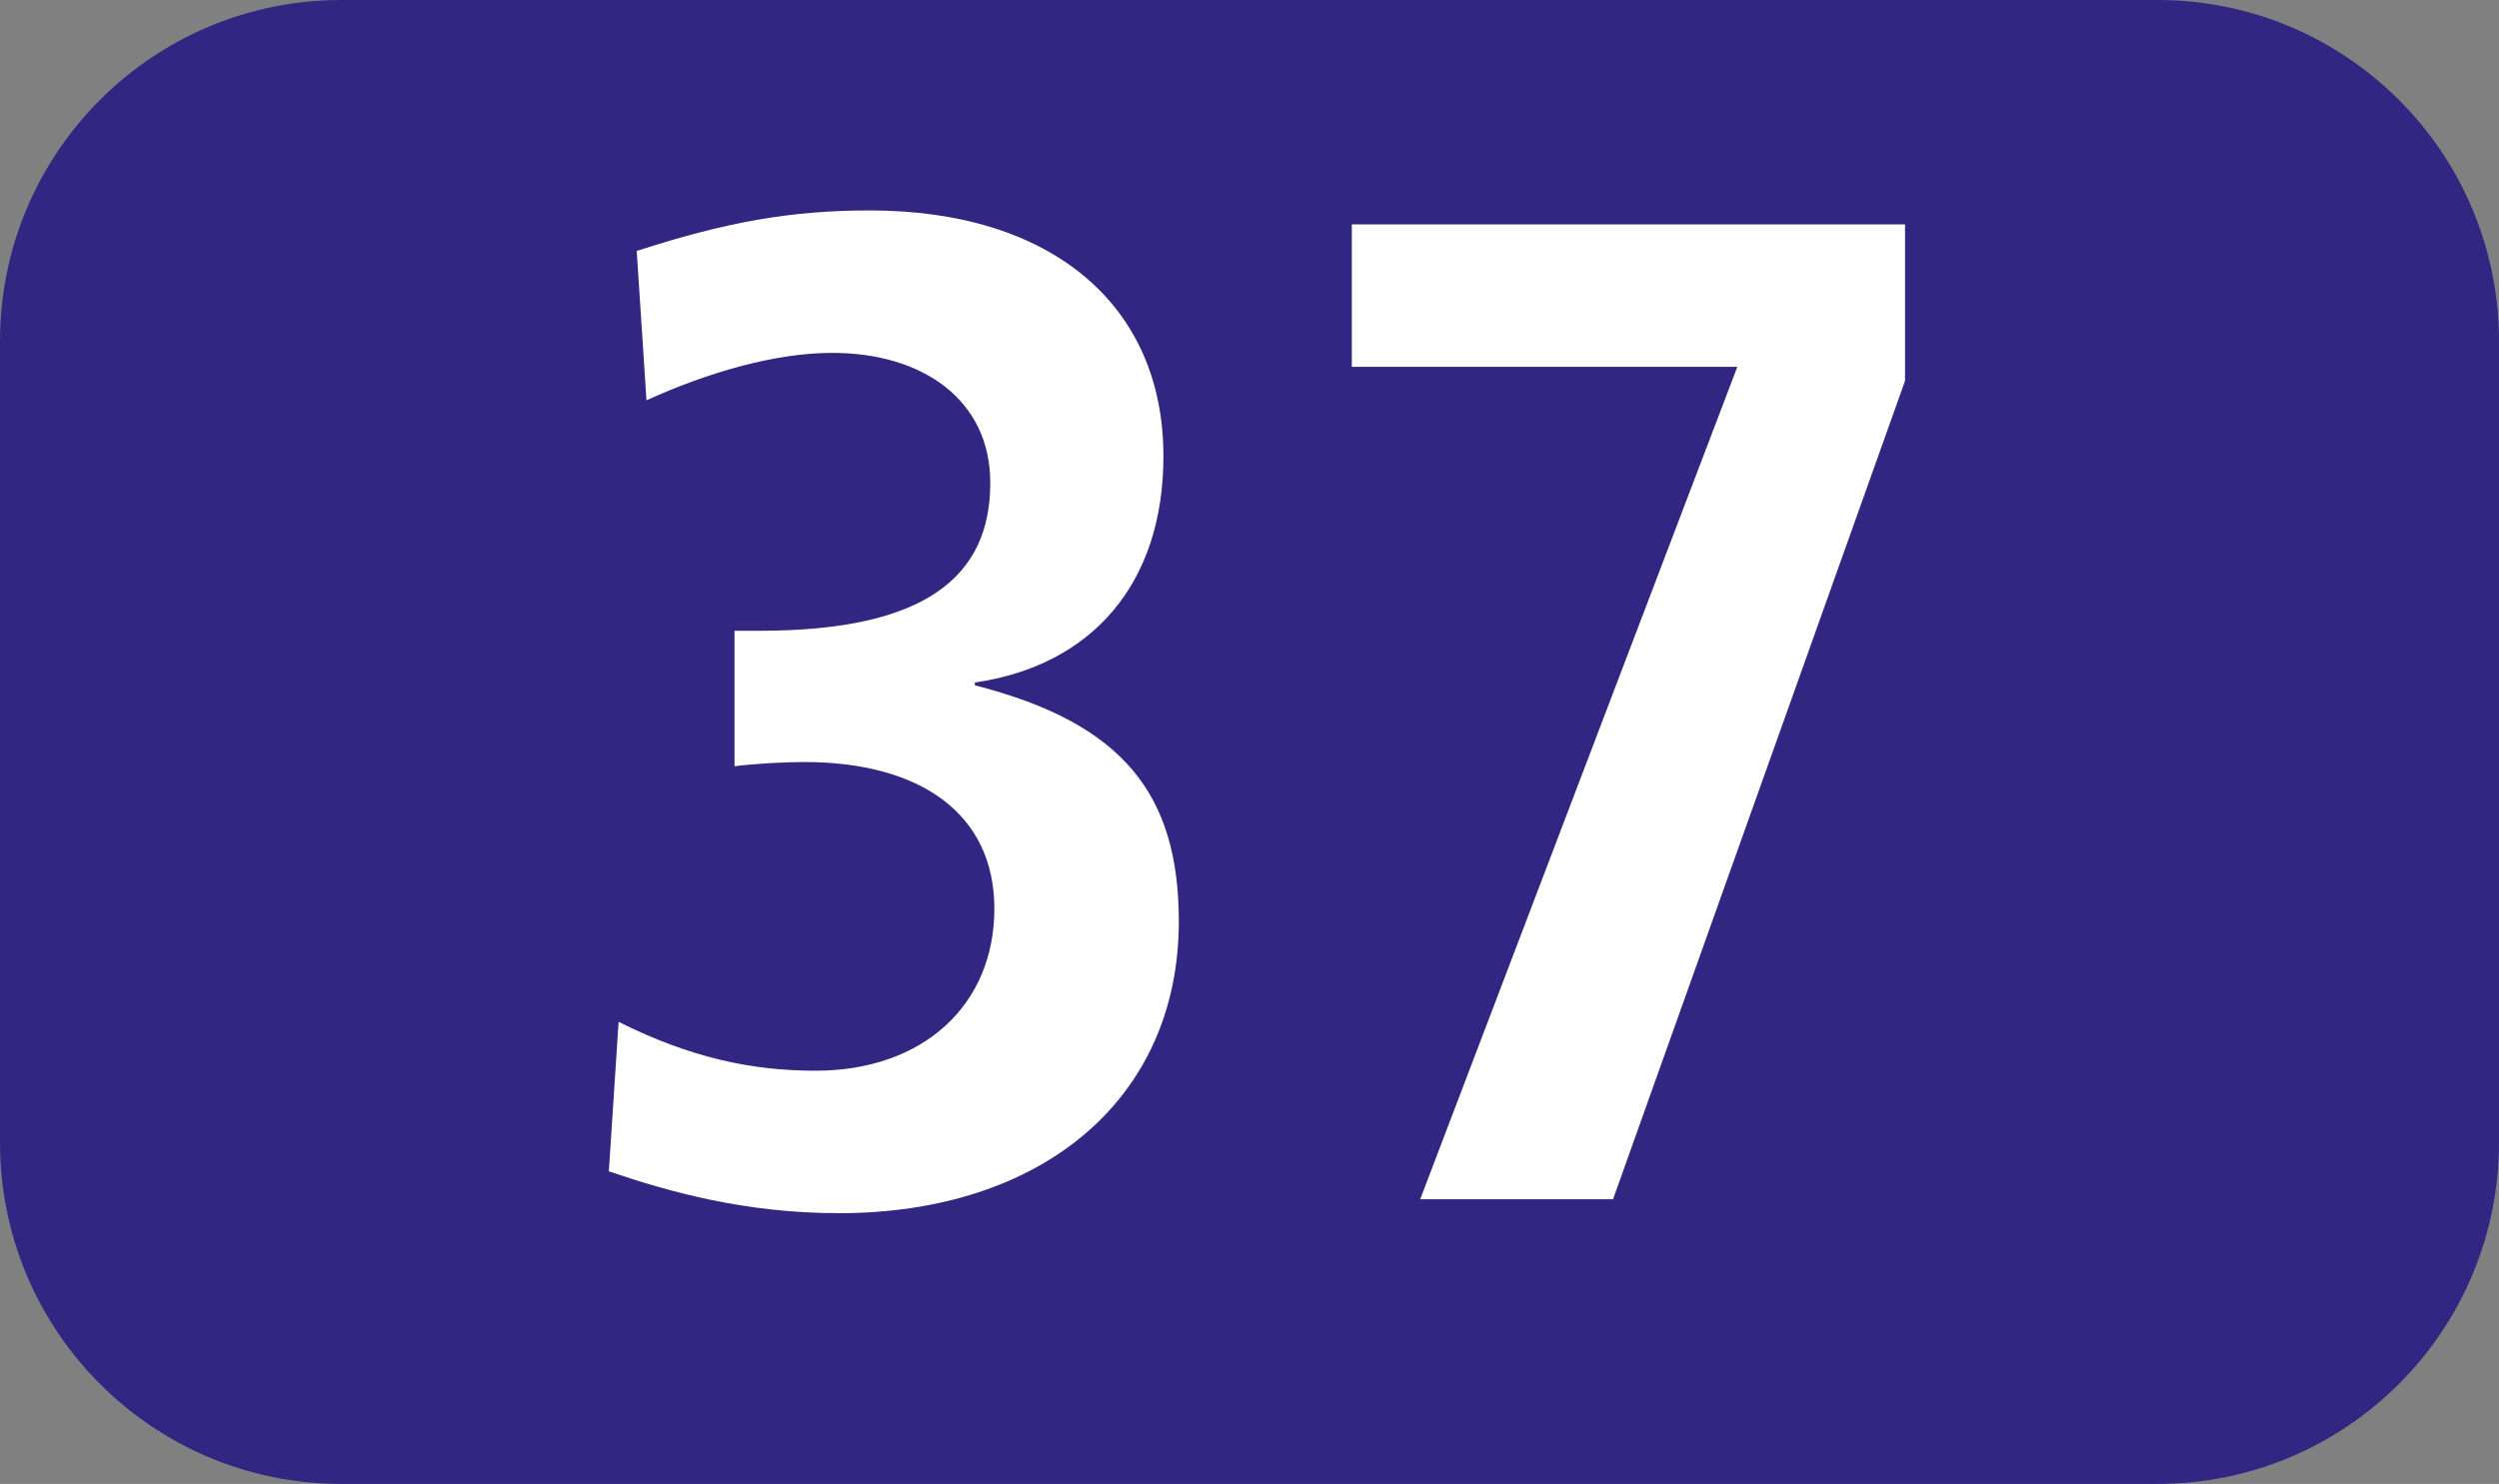 <?xml version="1.0" encoding="UTF-8"?><svg id="uuid-4cdda9b6-a238-46cb-863c-0df007d252a8" xmlns="http://www.w3.org/2000/svg" viewBox="0 0 127.159 75.529"><rect x="0" y="0" width="127.159" height="75.529" fill="#808080" stroke="none"/><defs><style>.uuid-41e9d10b-3d89-479d-88d8-3d4f3a846e4e{fill:#fff;}.uuid-a2fc2729-7a07-4457-81c9-26e4c4f83f0f{fill:#312783;fill-rule:evenodd;}</style></defs><g id="uuid-9c8a0701-a7a3-4c38-9e19-969470c411ff"><g><path class="uuid-a2fc2729-7a07-4457-81c9-26e4c4f83f0f" d="M0,17.37C0,7.776,7.771,0,17.365,0H109.784c9.595,0,17.375,7.776,17.375,17.37V58.152c0,9.596-7.781,17.376-17.375,17.376H17.365c-9.595,0-17.365-7.781-17.365-17.376V17.37Z"/><g><path class="uuid-41e9d10b-3d89-479d-88d8-3d4f3a846e4e" d="M31.477,52.009c3.697,1.849,6.819,2.488,10.021,2.488,5.471,0,9.099-3.34,9.099-8.247,0-4.832-3.767-7.464-9.664-7.464-1.001,0-2.418,.074-3.558,.213v-6.894h1.279c8.465,0,11.736-2.77,11.736-7.533,0-4.198-3.42-6.611-8.039-6.611-2.914,0-6.324,.991-9.456,2.414l-.496-7.602c4.619-1.497,7.89-2.062,11.874-2.062,9.168,0,14.927,4.763,14.927,12.509,0,6.542-3.697,10.665-9.595,11.518v.144c7.533,1.918,10.378,5.541,10.378,12.013,0,9.099-7.037,14.853-17.276,14.853-4.768,0-8.604-1.066-11.726-2.131l.496-7.607Z"/><path class="uuid-41e9d10b-3d89-479d-88d8-3d4f3a846e4e" d="M72.265,61.039l16.137-42.368h-19.616v-7.251h28.15v7.964l-14.858,41.655h-9.813Z"/></g></g></g></svg>